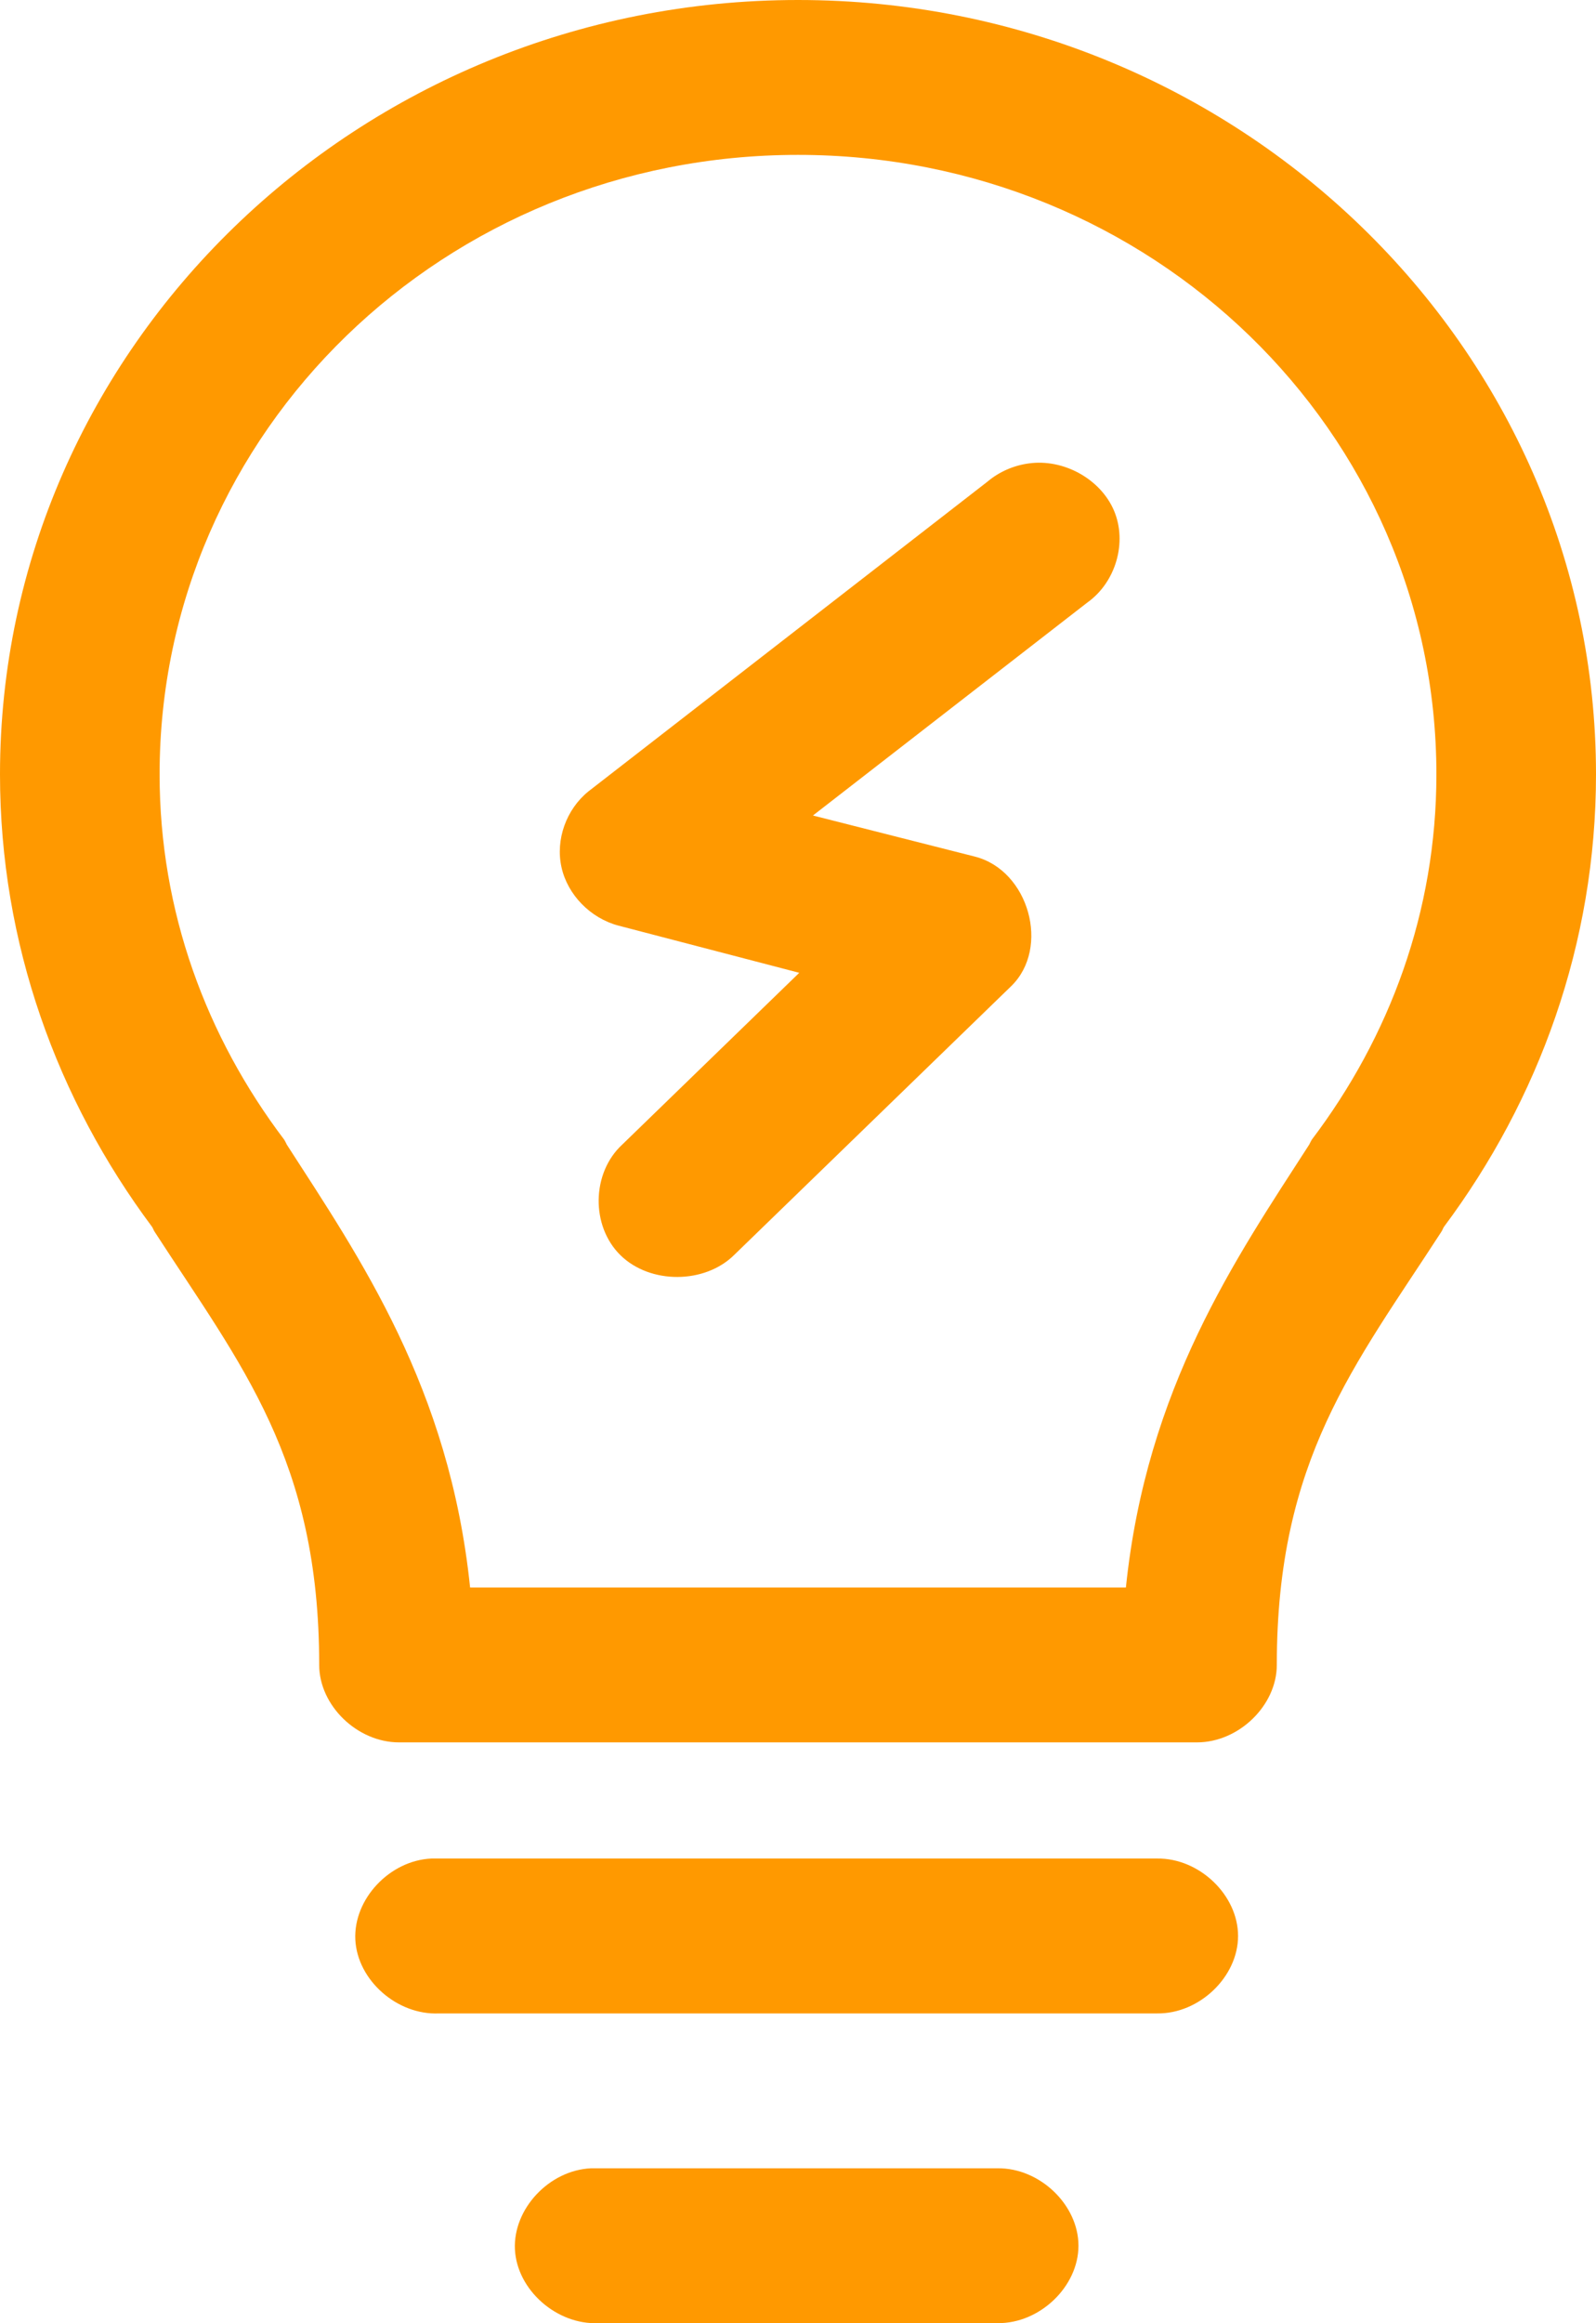 <?xml version="1.0" encoding="UTF-8"?> <svg xmlns="http://www.w3.org/2000/svg" width="33" height="48" viewBox="0 0 33 48" fill="none"><path d="M16.5 0C7.407 0 0 7.182 0 15.999C0 19.497 1.184 22.722 3.145 25.349C3.167 25.384 3.175 25.416 3.197 25.449C4.99 28.216 6.6 30.152 6.6 34.399C6.6 35.237 7.386 35.999 8.25 35.999H24.75C25.614 35.999 26.4 35.237 26.4 34.399C26.4 30.152 28.009 28.216 29.803 25.449C29.825 25.416 29.833 25.384 29.855 25.349C31.817 22.722 33 19.497 33 15.999C33 7.182 25.593 0 16.5 0ZM16.5 3.2C23.81 3.2 29.7 8.912 29.7 15.999C29.7 18.835 28.733 21.422 27.122 23.549C27.104 23.582 27.086 23.615 27.07 23.649C25.558 25.993 23.707 28.667 23.28 32.799H9.72C9.293 28.667 7.442 25.993 5.93 23.649C5.914 23.615 5.897 23.582 5.878 23.549C4.267 21.422 3.3 18.835 3.3 15.999C3.3 8.912 9.19 3.2 16.5 3.2ZM21.27 9.575C20.957 9.617 20.657 9.749 20.419 9.95L12.169 16.349C11.707 16.721 11.483 17.35 11.61 17.919C11.736 18.488 12.209 18.971 12.787 19.124L16.526 20.099L12.865 23.649C12.231 24.234 12.214 25.331 12.829 25.934C13.444 26.537 14.575 26.532 15.185 25.924L20.909 20.374C21.721 19.582 21.274 17.985 20.161 17.699L16.809 16.849L22.481 12.45C23.07 12.032 23.311 11.208 23.035 10.553C22.758 9.898 21.992 9.473 21.27 9.575ZM8.92 38.399C8.056 38.438 7.307 39.236 7.347 40.074C7.388 40.912 8.211 41.638 9.075 41.599H23.925C24.797 41.611 25.599 40.844 25.599 39.999C25.599 39.153 24.797 38.387 23.925 38.399C18.928 38.399 13.906 38.399 8.92 38.399ZM12.22 44.799C11.356 44.838 10.607 45.636 10.647 46.474C10.688 47.311 11.511 48.038 12.375 47.998H20.625C21.497 48.01 22.299 47.244 22.299 46.398C22.299 45.553 21.497 44.787 20.625 44.799C17.829 44.799 15.004 44.799 12.22 44.799Z" fill="#FF9900"></path></svg> 